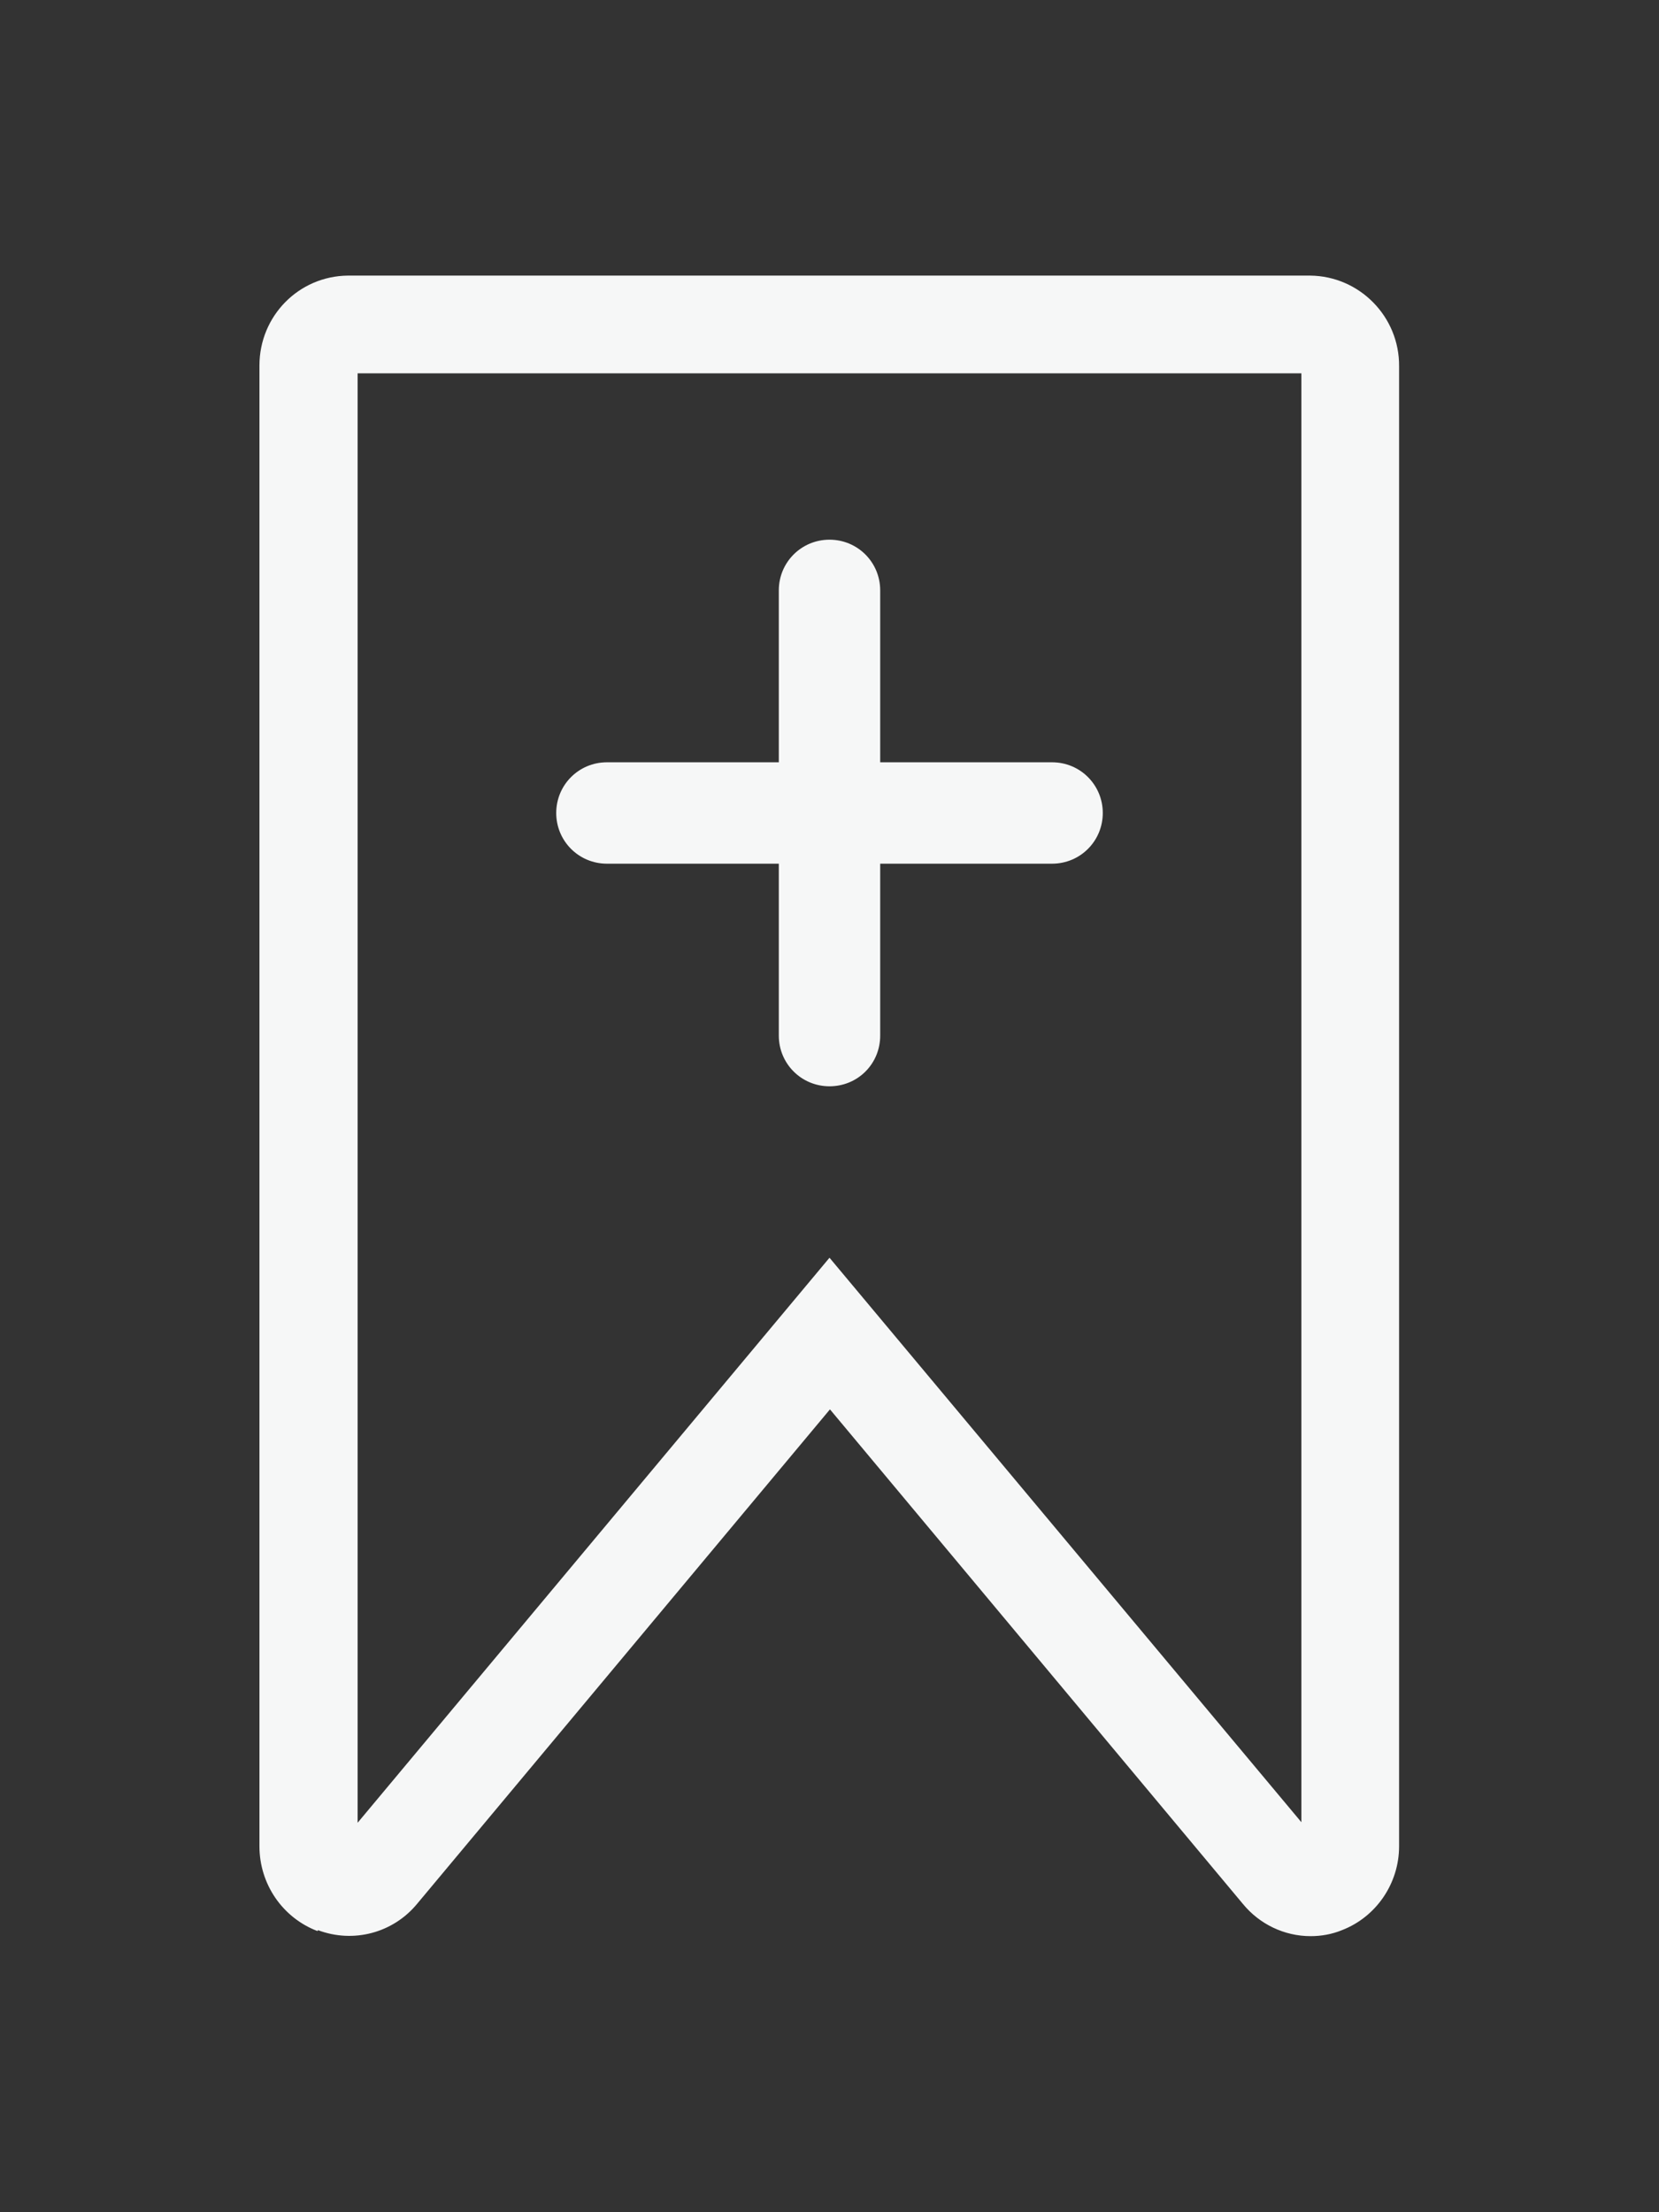 <?xml version="1.0" encoding="UTF-8"?>
<svg id="Calque_1" xmlns="http://www.w3.org/2000/svg" viewBox="0 0 36 48">
  <rect x="0" y="0" width="36" height="48" fill="#333333" stroke="none"/>
  <g id="icon-filliere-ajout">
    <path id="icon"
          d="m6.89,41.9c-.76-.29-1.26-1.02-1.26-1.84V7.93c0-1.07.85-1.94,1.92-1.95h20.88c1.07.01,1.94.89,1.93,1.97v32.11c0,.8-.49,1.53-1.24,1.82-.22.09-.45.13-.68.13v-2.08,2.08c-.57,0-1.11-.26-1.47-.7l-8.96-10.73-8.96,10.73c-.52.63-1.38.86-2.15.57h0Zm21.35-2.34V8.1H7.76v31.45l10.24-12.26,10.25,12.26Zm-11.34-17.09v-3.73h-3.73c-.61,0-1.1-.49-1.1-1.1s.49-1.1,1.1-1.1h3.73v-3.73c0-.61.49-1.1,1.1-1.1s1.1.49,1.1,1.1v3.73h3.73c.61,0,1.1.49,1.1,1.1s-.49,1.1-1.1,1.1h-3.73v3.73c0,.29-.11.57-.32.78-.21.21-.49.32-.78.32-.61,0-1.1-.49-1.1-1.1h0s0,0,0,0Z"
          style="fill:#f6f7f7;"/>
  </g>
</svg>
